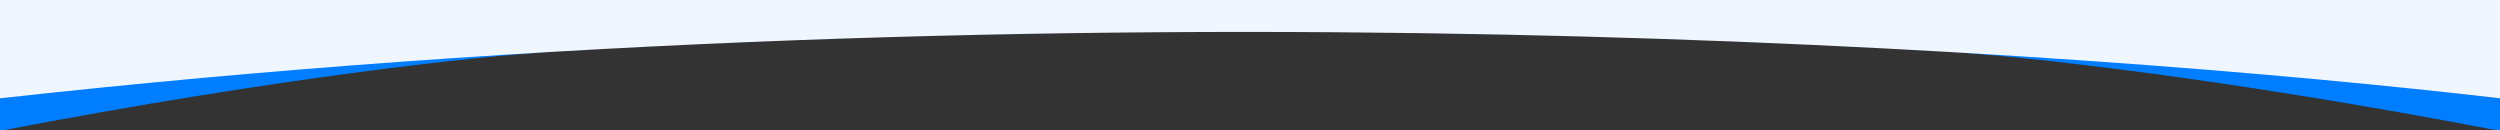 <svg width="1920" height="100" viewBox="0 0 1920 100" fill="none" xmlns="http://www.w3.org/2000/svg">
<rect x="0" y="0" width="1920" height="100" fill="#333333" stroke="none"/>
<g clip-path="url(#clip0_9802_187529)">
<path d="M1499 40C1596.5 42.5 1823 63 1920 75.5V100.5C1703.2 58.9 1549.17 43 1499 40Z" fill="#007EFF"/>
<path d="M421 40C323.5 42.5 97 63 0 75.5V100.5C216.8 58.9 370.833 43 421 40Z" fill="#007EFF"/>
<path fill-rule="evenodd" clip-rule="evenodd" d="M0 -994C321.751 -956.5 1081.34 -901 1920 -994V-376V-369.5V75.5C1598.25 38 838.655 -17.5 0 75.5V-369.5V-376V-994Z" fill="#EFF6FF"/>
</g>
<defs>
<clipPath id="clip0_9802_187529">
<rect width="1920" height="100" fill="white"/>
</clipPath>
</defs>
</svg>
